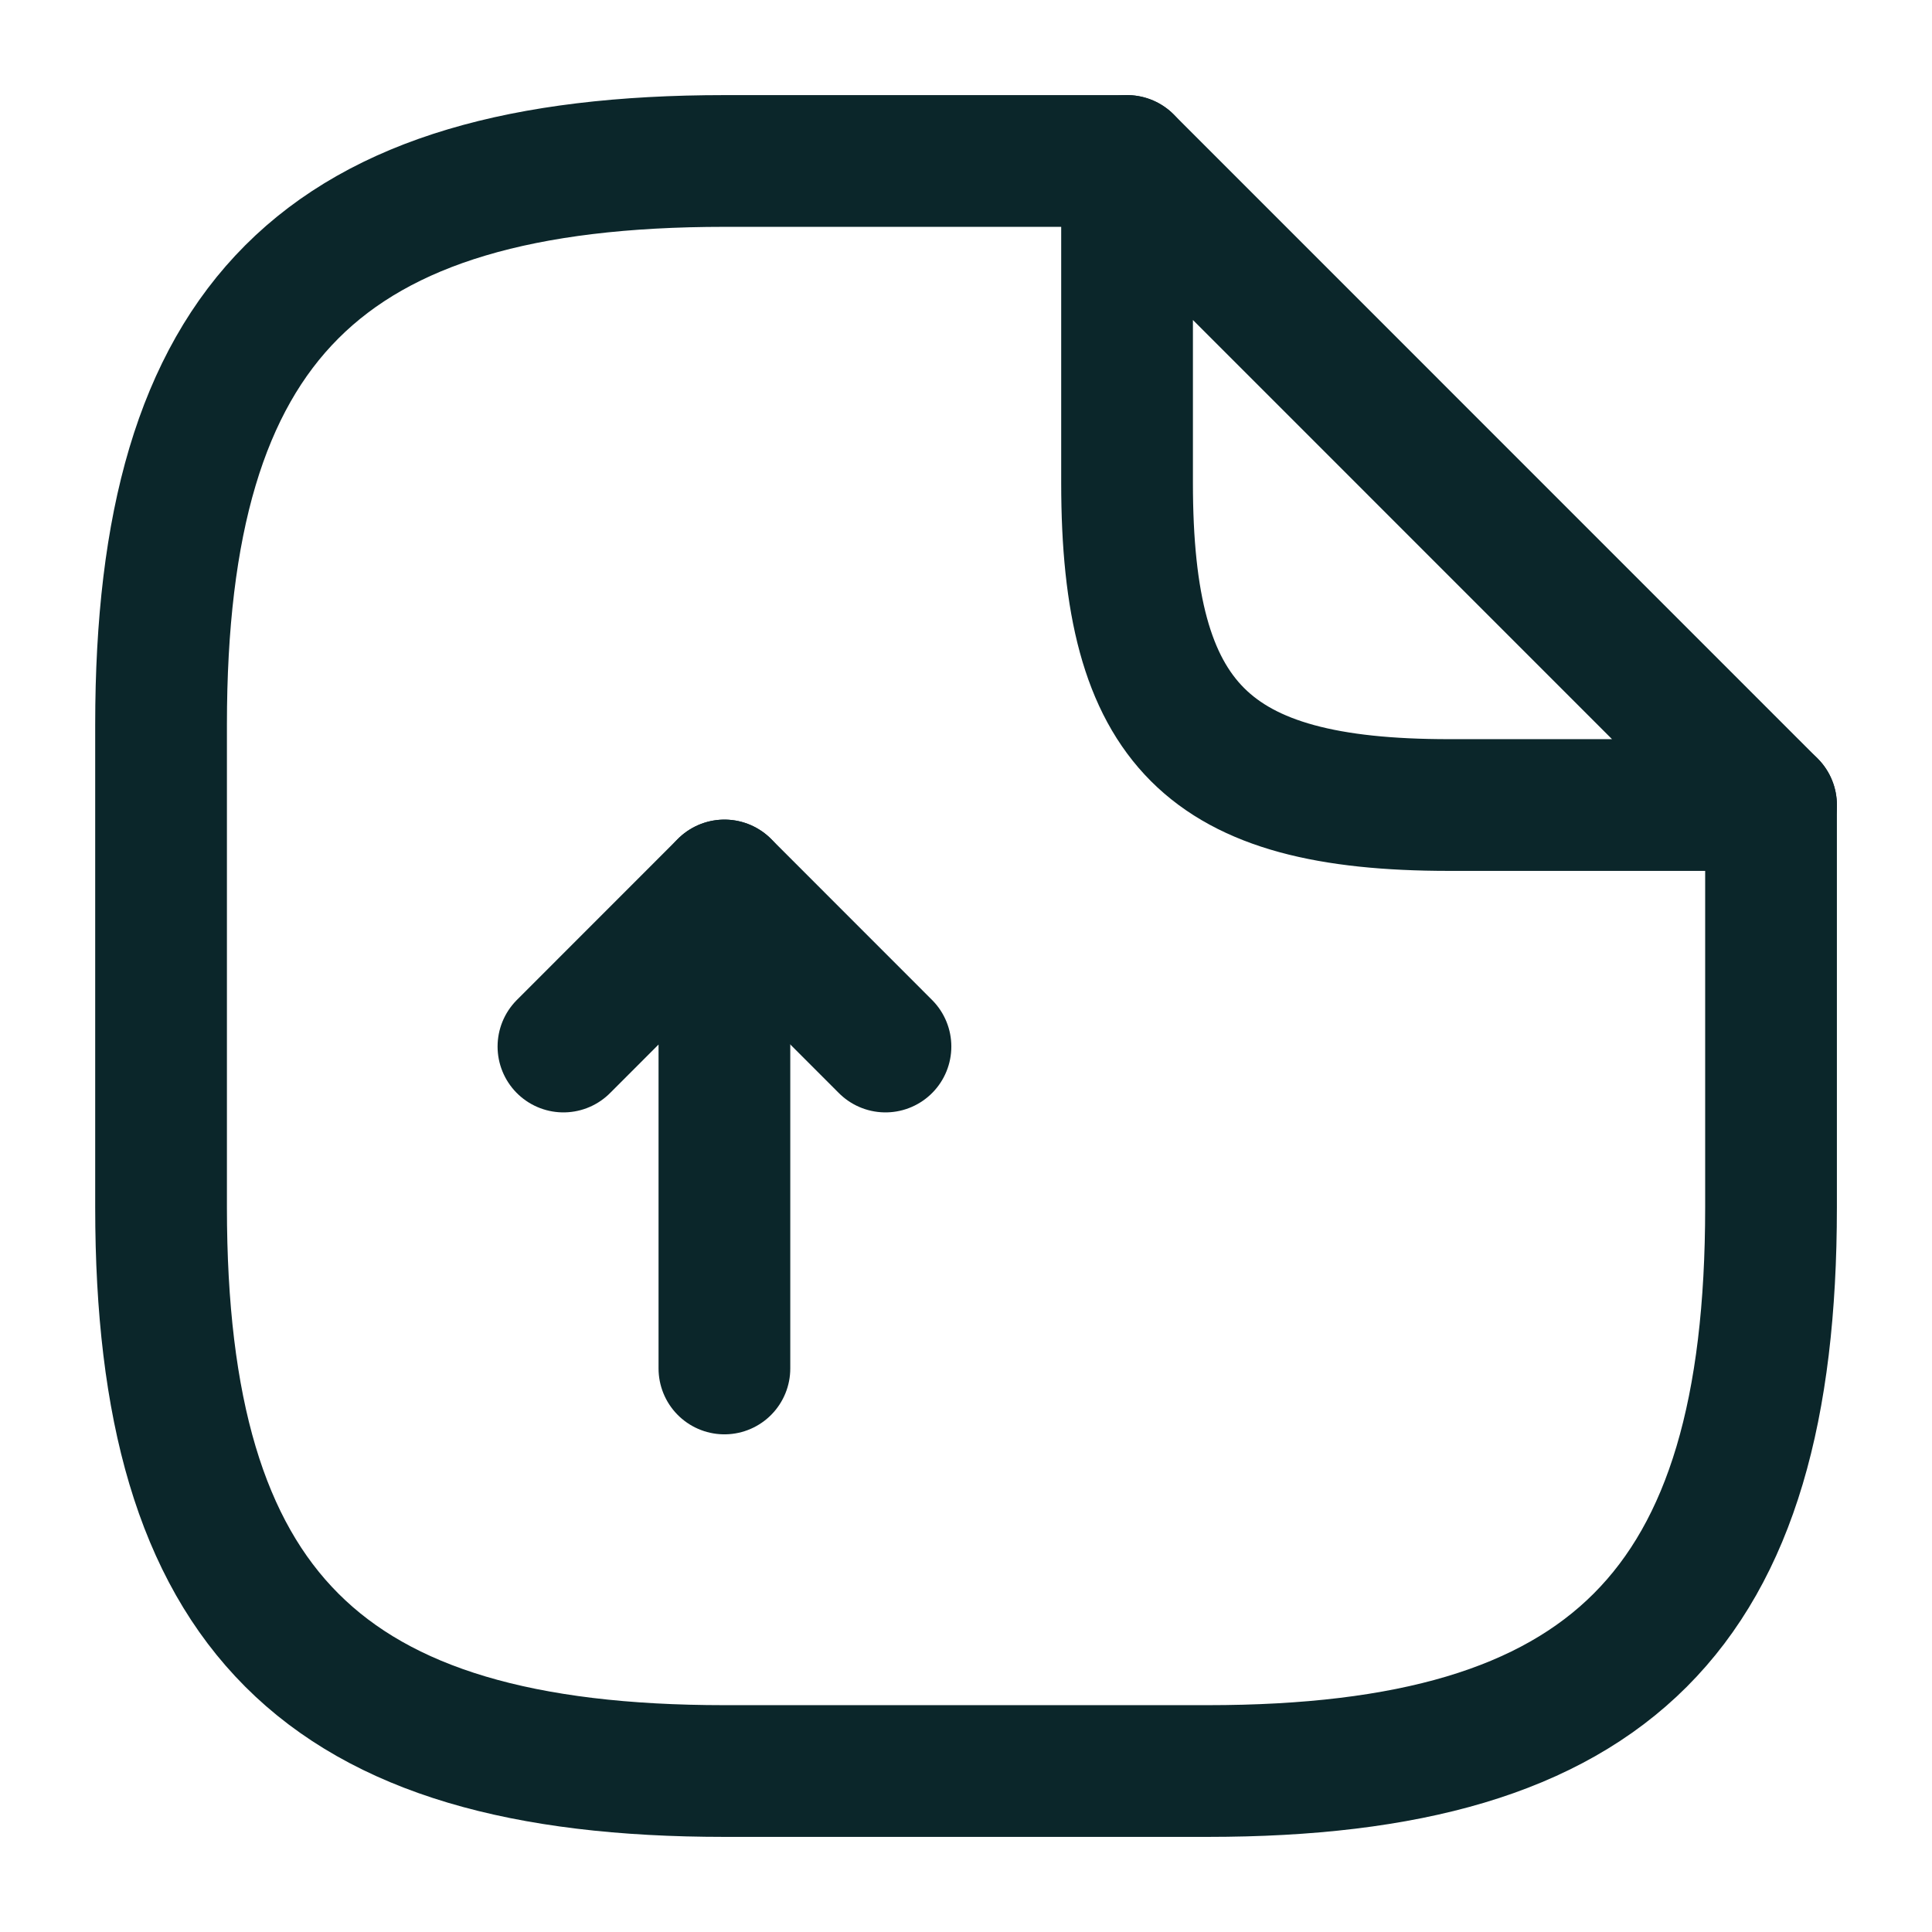 <svg width="22" height="22" viewBox="0 0 22 22" fill="none" xmlns="http://www.w3.org/2000/svg">
<path d="M8.249 15.583V10.083L6.416 11.917" stroke="#0B262A" stroke-width="1.5" stroke-linecap="round" stroke-linejoin="round"/>
<path d="M8.25 10.083L10.083 11.917" stroke="#0B262A" stroke-width="1.5" stroke-linecap="round" stroke-linejoin="round"/>
<path d="M20.167 9.167V13.75C20.167 18.333 18.334 20.167 13.751 20.167H8.251C3.667 20.167 1.834 18.333 1.834 13.75V8.25C1.834 3.667 3.667 1.833 8.251 1.833H12.834" stroke="#0B262A" stroke-width="1.5" stroke-linecap="round" stroke-linejoin="round"/>
<path d="M20.167 9.167H16.501C13.751 9.167 12.834 8.25 12.834 5.5V1.833L20.167 9.167Z" stroke="#0B262A" stroke-width="1.5" stroke-linecap="round" stroke-linejoin="round"/>
</svg>
